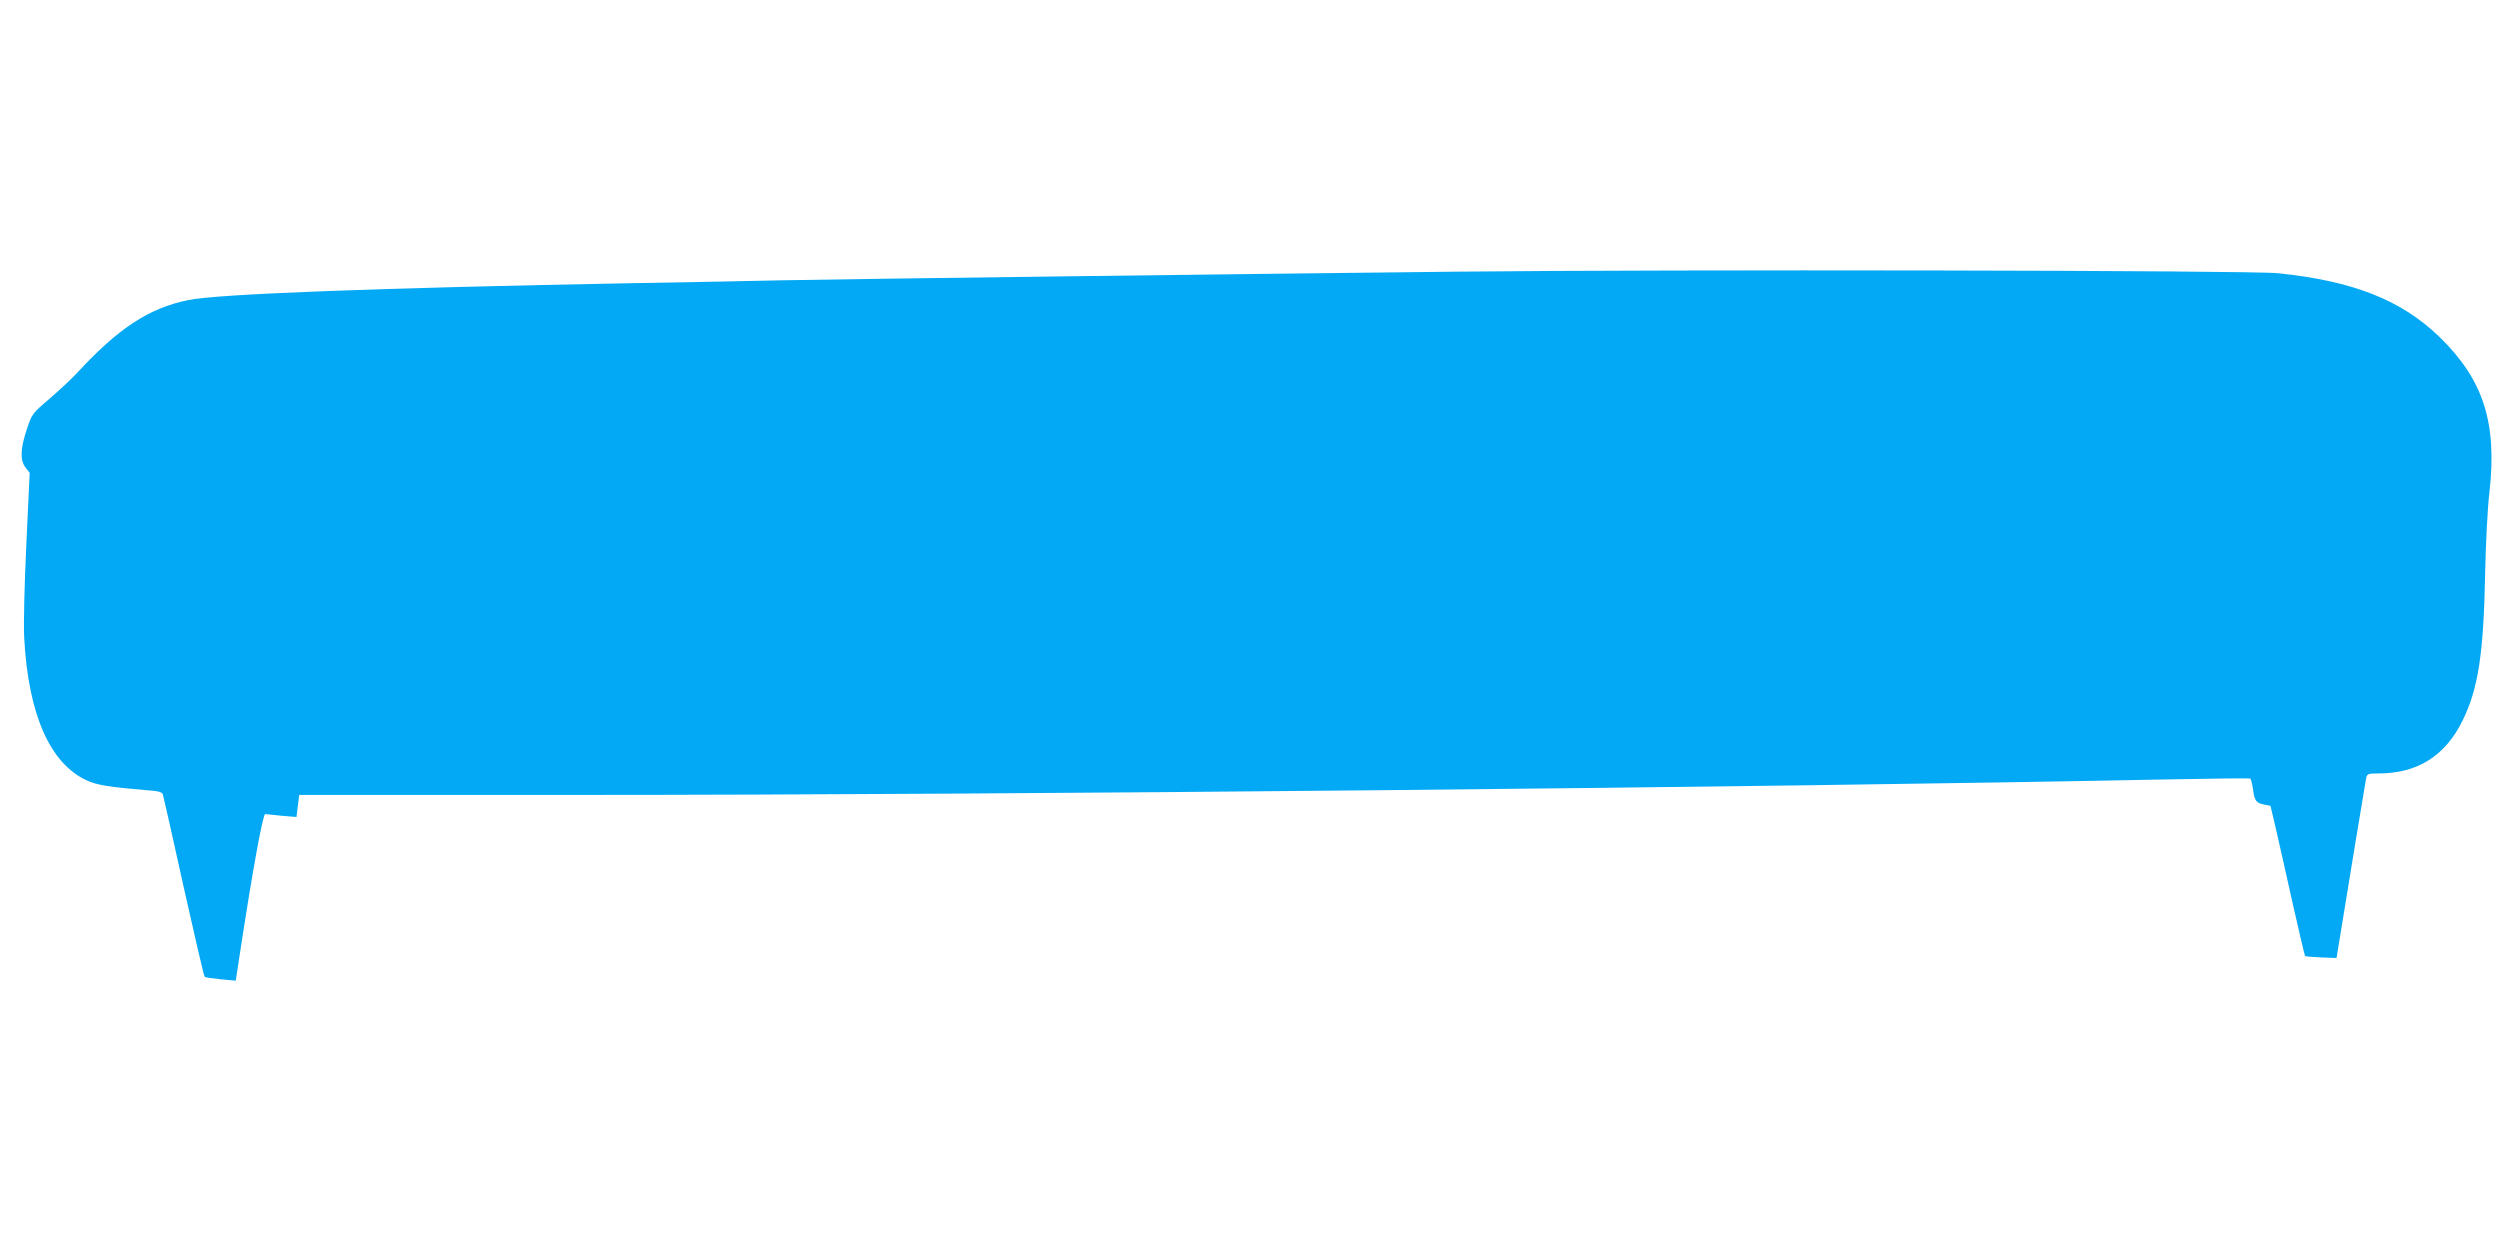 <?xml version="1.0" standalone="no"?>
<!DOCTYPE svg PUBLIC "-//W3C//DTD SVG 20010904//EN"
 "http://www.w3.org/TR/2001/REC-SVG-20010904/DTD/svg10.dtd">
<svg version="1.0" xmlns="http://www.w3.org/2000/svg"
 width="1280pt" height="640pt" viewBox="0 0 1280 640"
 preserveAspectRatio="xMidYMid meet">
<g transform="translate(0,640) scale(0.1,-0.1)"
fill="#03a9f4" stroke="none">
<path d="M7450 5009 c-1028 -11 -3152 -38 -3440 -44 -129 -3 -480 -10 -780
-15 -1286 -24 -2116 -55 -2264 -86 -203 -41 -360 -144 -572 -374 -28 -30 -91
-89 -141 -132 -88 -75 -90 -78 -116 -157 -33 -99 -35 -158 -6 -195 l21 -27
-17 -362 c-10 -216 -15 -411 -11 -484 21 -391 132 -643 321 -729 52 -24 117
-34 307 -50 60 -4 78 -9 82 -22 3 -9 51 -222 106 -472 56 -250 104 -458 108
-461 4 -4 41 -9 83 -13 l76 -7 18 118 c66 434 121 738 133 735 7 -1 46 -5 87
-9 l73 -6 7 57 7 56 1452 0 c2151 0 6049 38 8091 79 242 5 443 7 446 5 4 -2
10 -26 14 -52 8 -62 16 -73 56 -81 l34 -7 28 -119 c15 -66 54 -238 86 -383 33
-145 61 -265 63 -267 2 -2 39 -5 83 -7 l78 -3 14 85 c37 230 134 818 138 838
5 20 11 22 64 22 198 0 341 90 429 270 81 164 108 343 116 755 3 150 12 334
22 415 40 356 -31 577 -257 796 -195 188 -440 285 -824 325 -137 15 -3102 20
-4215 8z"/>
</g>
</svg>
